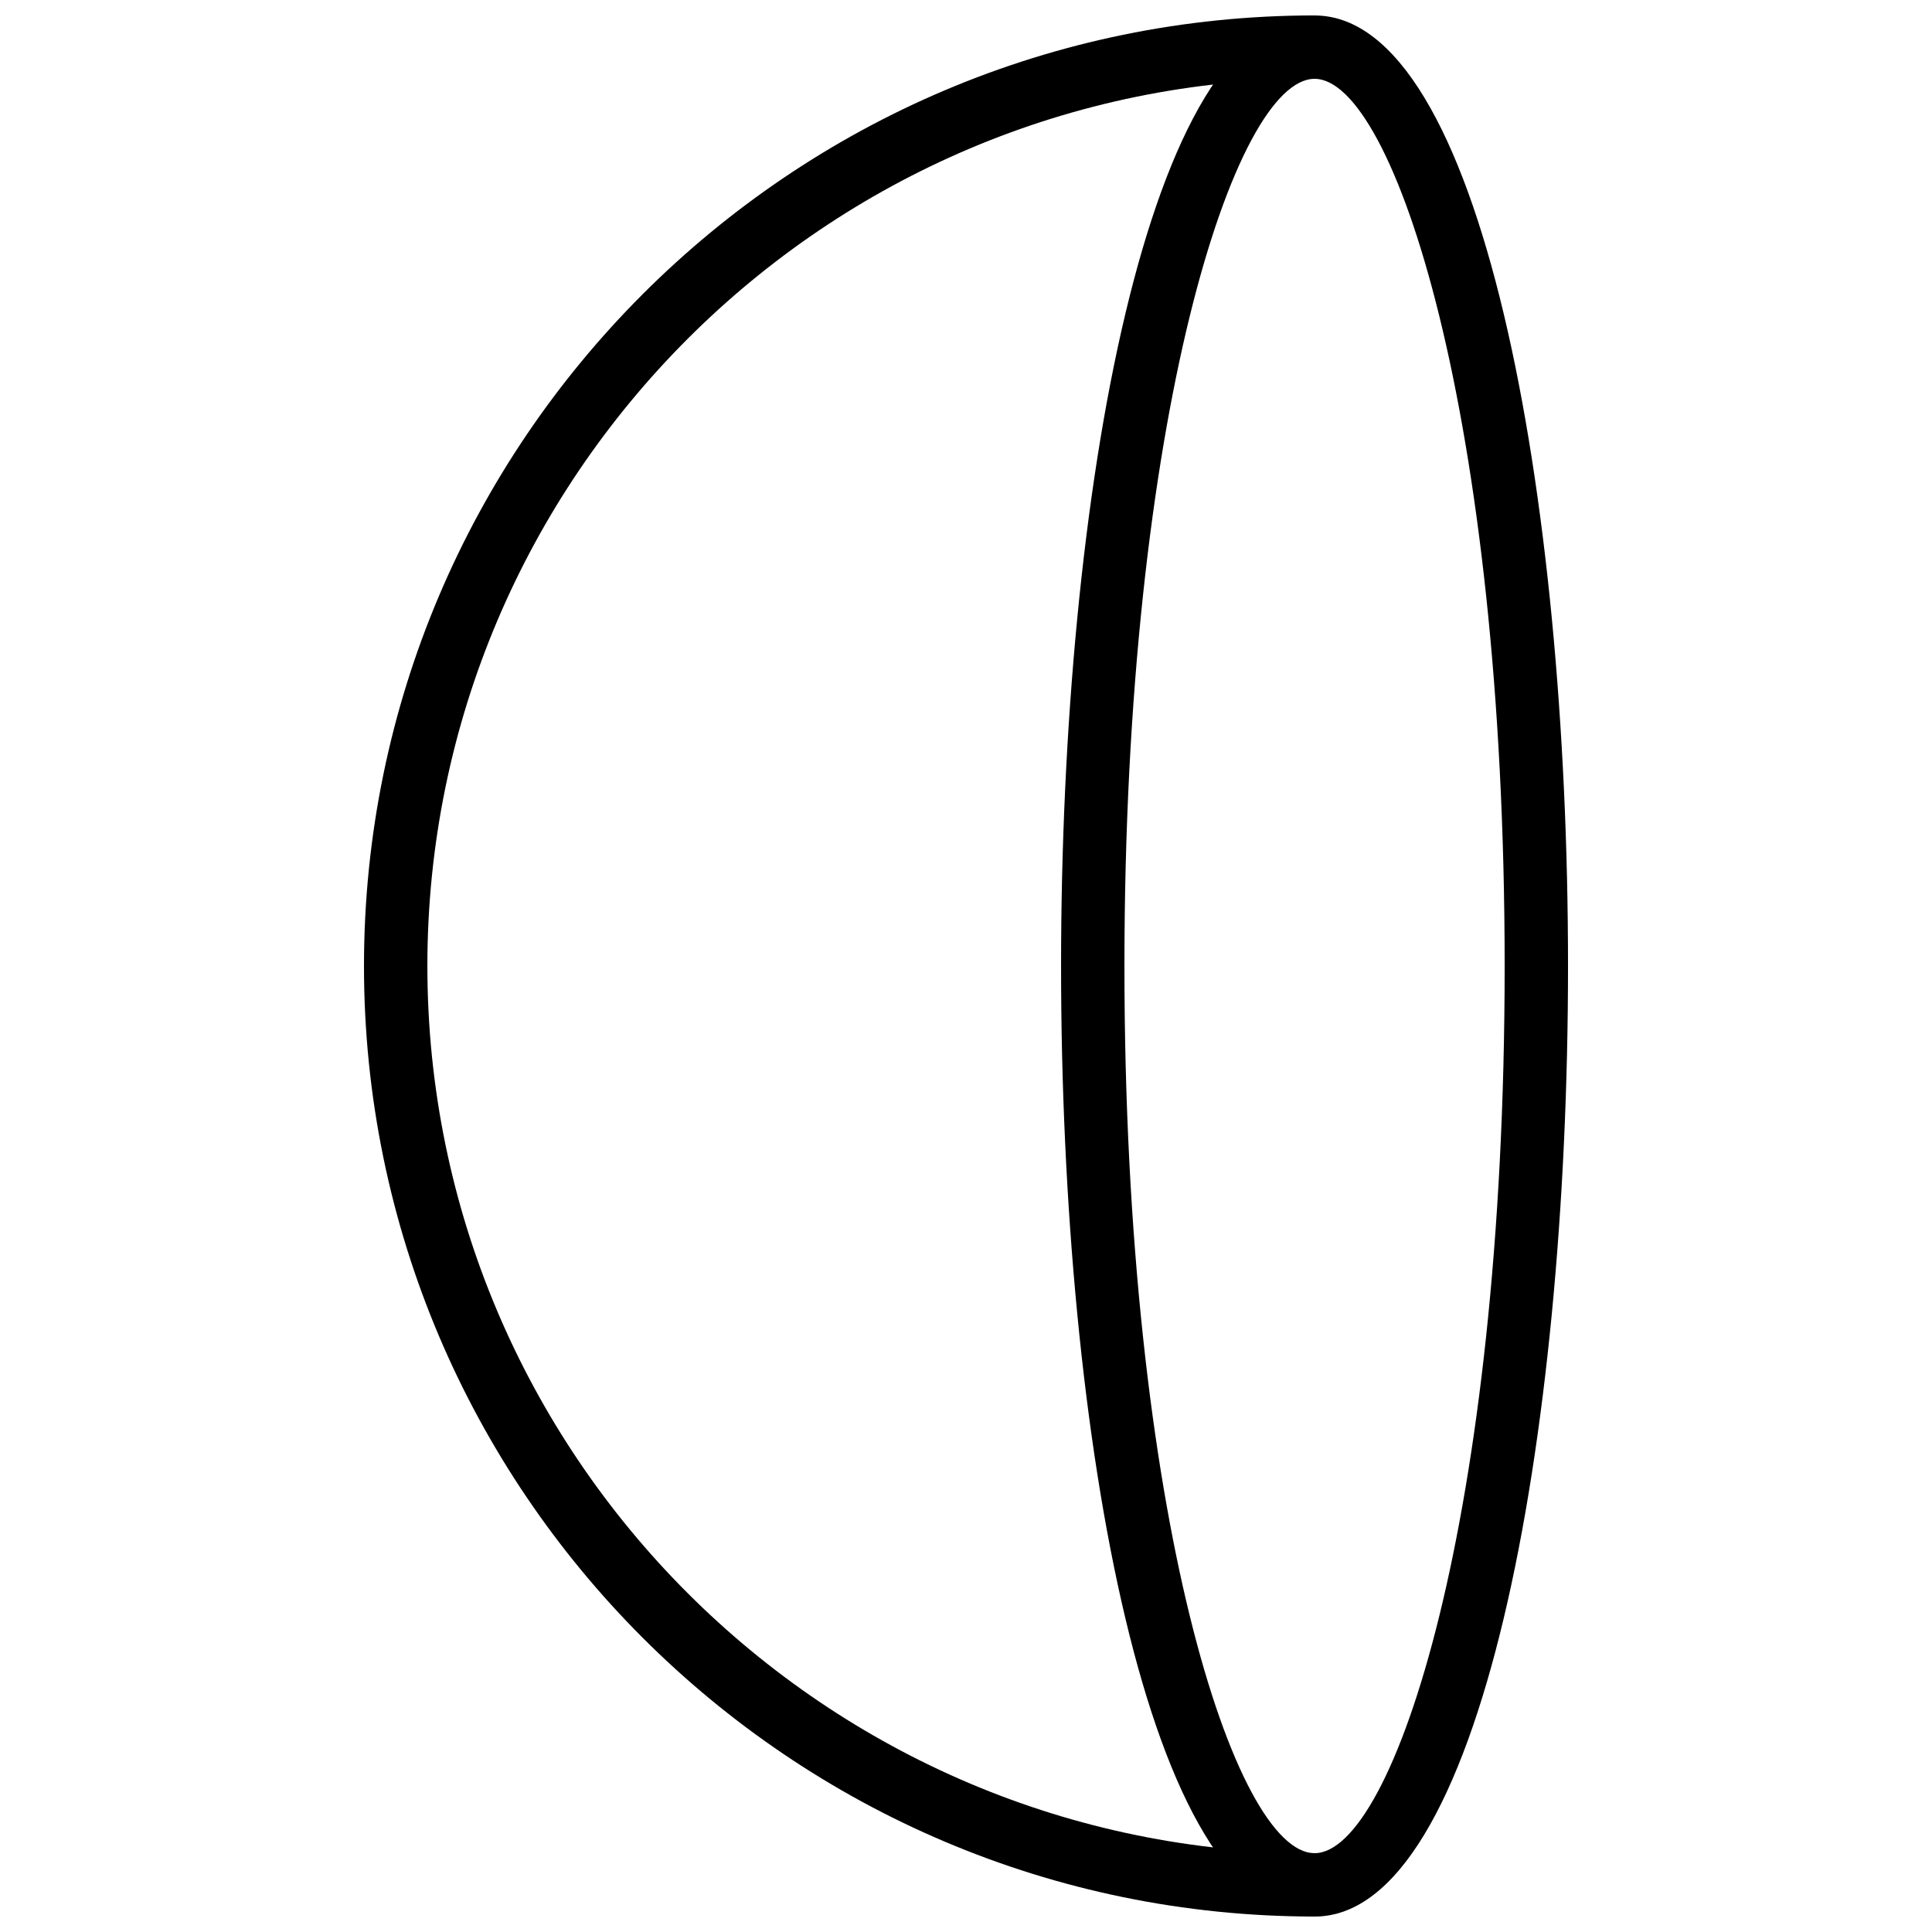 <?xml version="1.0" encoding="UTF-8"?>
<!-- Uploaded to: SVG Repo, www.svgrepo.com, Generator: SVG Repo Mixer Tools -->
<svg width="800px" height="800px" version="1.1" viewBox="144 144 512 512" xmlns="http://www.w3.org/2000/svg">
 <defs>
  <clipPath id="b">
   <path d="m425 148.09h135v503.81h-135z"/>
  </clipPath>
  <clipPath id="a">
   <path d="m240 148.09h253v503.81h-253z"/>
  </clipPath>
 </defs>
 <g>
  <g clip-path="url(#b)">
   <path d="m492.37 164.89c-21.035 0-50.383 89.445-50.383 235.11s29.348 235.11 50.383 235.11c21.031 0 50.379-89.441 50.379-235.11s-29.348-235.11-50.379-235.11m0 487.02c-44.102 0-67.176-126.72-67.176-251.9s23.074-251.91 67.176-251.91c44.098 0 67.172 126.73 67.172 251.91s-23.074 251.9-67.172 251.9" fill-rule="evenodd"/>
  </g>
  <g clip-path="url(#a)">
   <path d="m492.37 651.9c-138.9 0-251.91-113-251.91-251.9 0-138.9 113-251.91 251.91-251.91v16.793c-129.64 0-235.11 105.47-235.11 235.11 0 129.64 105.47 235.11 235.11 235.11z" fill-rule="evenodd"/>
  </g>
 </g>
</svg>